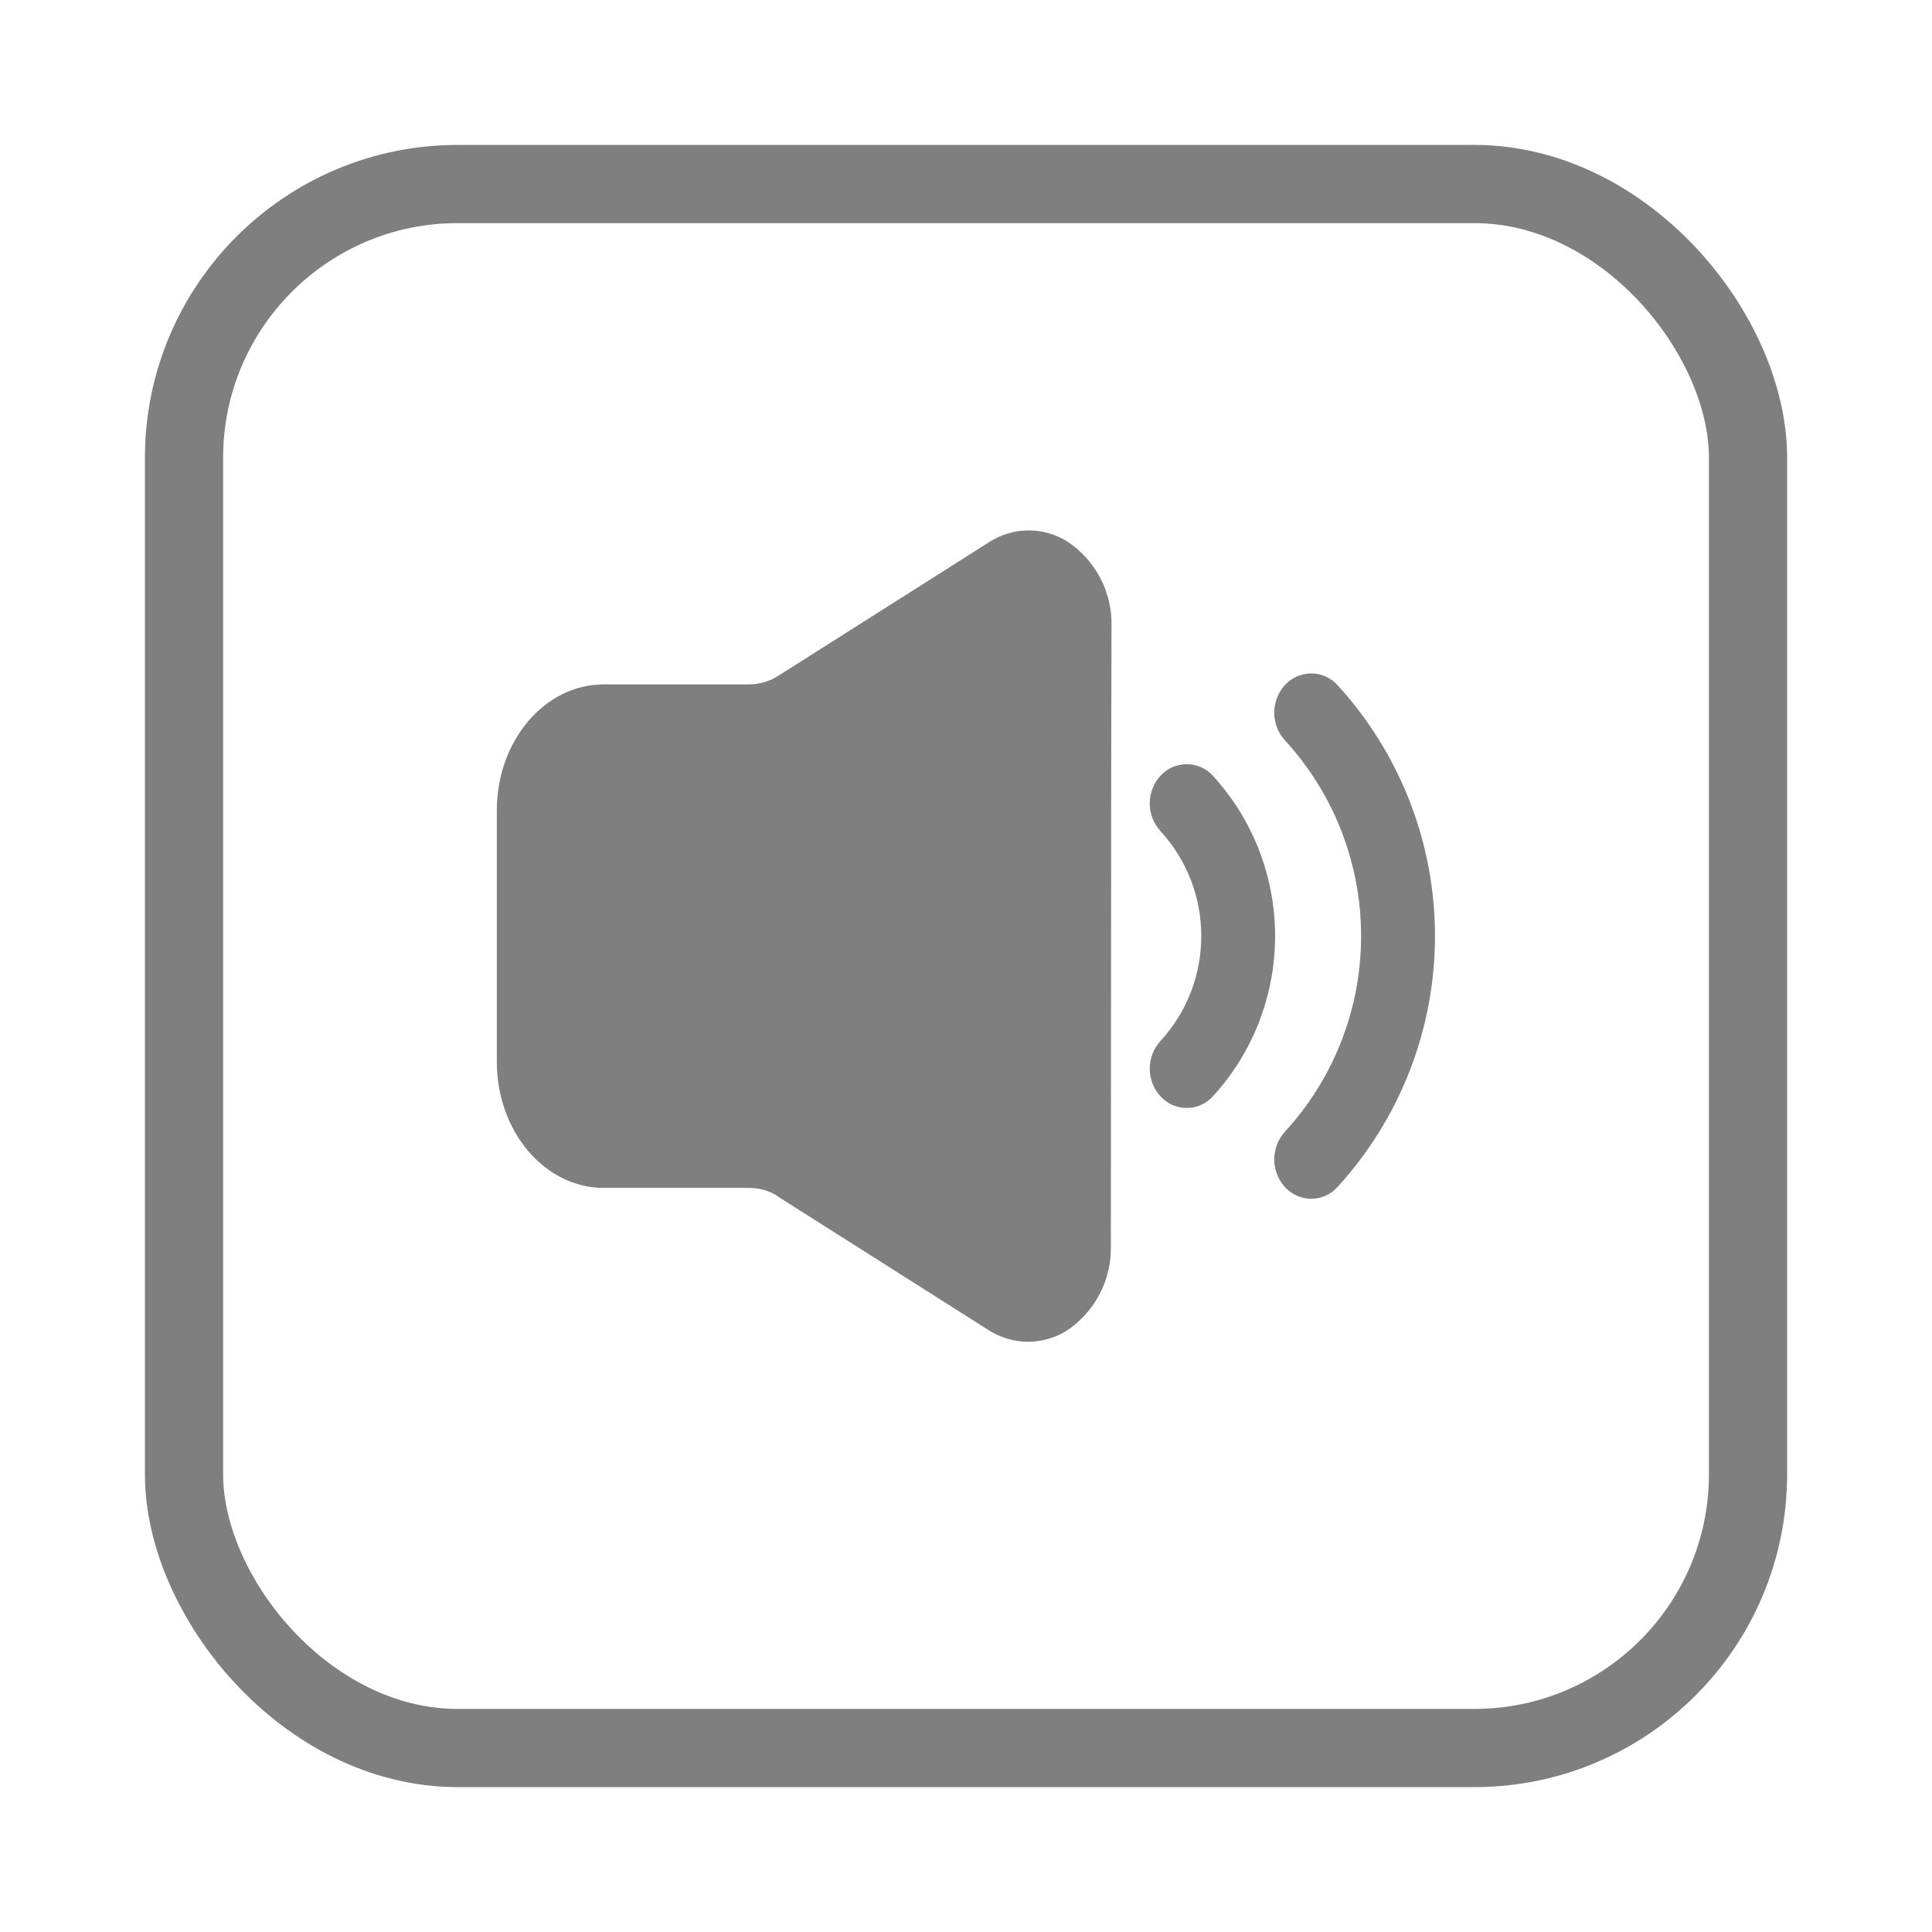 <svg width="40" height="40" viewBox="0 0 40 40" fill="none" xmlns="http://www.w3.org/2000/svg">
<rect x="3.81" y="3.81" width="32.381" height="32.381" rx="5.667" stroke="#7F7F7F" stroke-width="1.619"/>
<g clip-path="url(#clip0_1030_2502)">
<path d="M21.284 27.78C20.991 27.778 20.705 27.693 20.46 27.534L16.117 24.78C16.099 24.766 16.076 24.752 16.059 24.738C15.893 24.645 15.706 24.595 15.515 24.594H12.496C11.278 24.594 10.286 23.423 10.286 21.985V16.778C10.286 15.338 11.278 14.17 12.496 14.17H15.515C15.734 14.167 15.948 14.102 16.131 13.981L20.474 11.227C20.962 10.908 21.592 10.9 22.09 11.206C22.684 11.595 23.034 12.266 23.012 12.975L23.006 16L22.999 25.786C23.009 26.135 22.929 26.481 22.767 26.791C22.606 27.101 22.368 27.364 22.076 27.556C21.838 27.702 21.564 27.779 21.285 27.78H21.284ZM27.148 24.819C27.046 24.818 26.945 24.797 26.852 24.756C26.759 24.715 26.675 24.655 26.606 24.58C26.462 24.423 26.382 24.218 26.382 24.004C26.382 23.791 26.462 23.586 26.606 23.428C27.619 22.323 28.18 20.879 28.18 19.38C28.18 17.881 27.619 16.436 26.606 15.331C26.462 15.174 26.382 14.969 26.382 14.755C26.382 14.542 26.462 14.337 26.606 14.18C26.675 14.105 26.759 14.046 26.852 14.005C26.945 13.964 27.045 13.943 27.147 13.943C27.248 13.943 27.349 13.964 27.442 14.005C27.535 14.046 27.618 14.105 27.687 14.18C28.988 15.599 29.71 17.454 29.71 19.38C29.71 21.305 28.988 23.161 27.687 24.58C27.549 24.733 27.353 24.819 27.146 24.819H27.148ZM24.57 22.939C24.468 22.939 24.367 22.917 24.274 22.877C24.181 22.836 24.098 22.776 24.029 22.701C23.884 22.544 23.804 22.339 23.804 22.126C23.804 21.912 23.884 21.707 24.029 21.55C25.152 20.322 25.152 18.438 24.029 17.21C23.884 17.053 23.804 16.847 23.804 16.634C23.804 16.421 23.884 16.215 24.029 16.058C24.097 15.984 24.181 15.924 24.274 15.883C24.367 15.843 24.467 15.822 24.569 15.822C24.67 15.822 24.771 15.843 24.864 15.883C24.957 15.924 25.041 15.984 25.109 16.058C25.94 16.965 26.4 18.15 26.4 19.38C26.4 20.61 25.94 21.795 25.109 22.701C24.971 22.853 24.776 22.939 24.57 22.939Z" fill="#7F7F7F"/>
</g>
<defs>
<clipPath id="clip0_1030_2502">
<rect width="19.429" height="19.429" fill="white" transform="translate(10.286 10.286)"/>
</clipPath>
</defs>
</svg>
